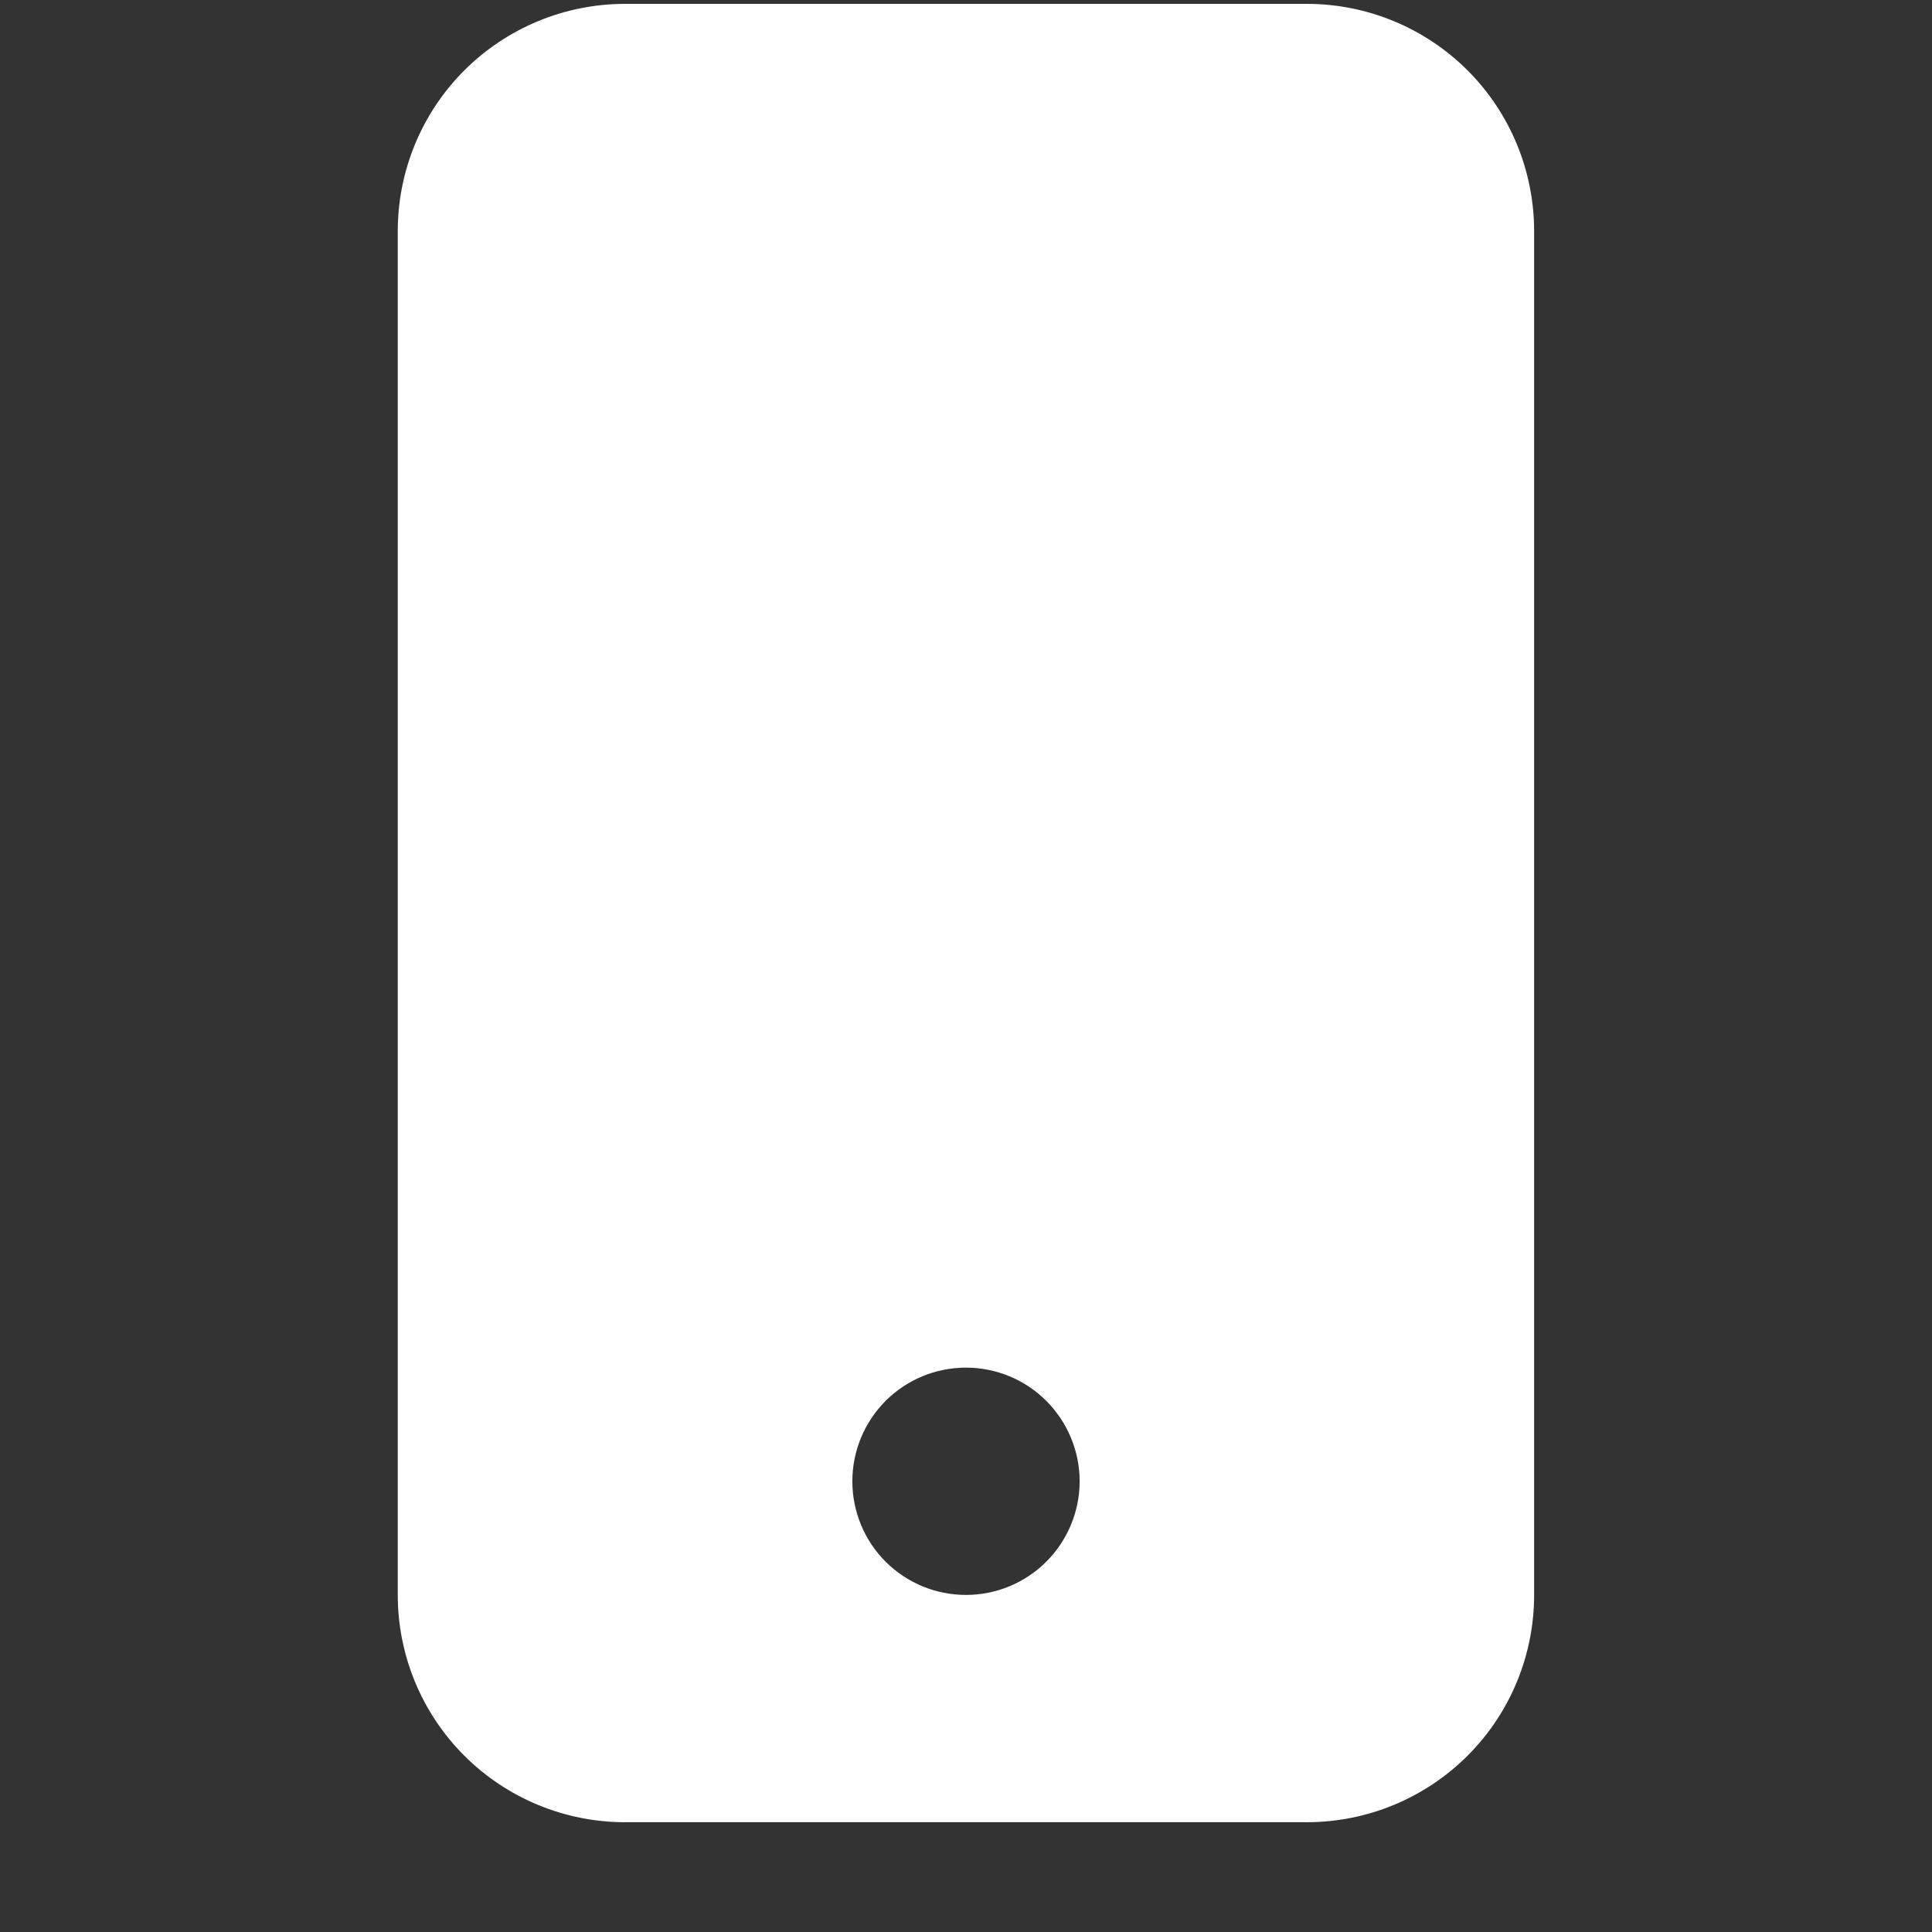 <svg width="17" height="17" viewBox="0 0 17 17" fill="none" xmlns="http://www.w3.org/2000/svg">
<rect x="0" y="0" width="17" height="17" fill="#333333" stroke="none"/>
<g clip-path="url(#clip0_29_277)">
<path d="M3.5 2.034C3.5 1.504 3.71 0.995 4.085 0.62C4.46 0.245 4.969 0.034 5.5 0.034L11.499 0.034C12.03 0.034 12.539 0.245 12.914 0.62C13.289 0.995 13.499 1.504 13.499 2.034V14.034C13.499 14.565 13.289 15.073 12.914 15.448C12.539 15.823 12.03 16.034 11.499 16.034H5.5C4.969 16.034 4.46 15.823 4.085 15.448C3.71 15.073 3.5 14.565 3.5 14.034V2.034ZM9.5 13.034C9.5 12.769 9.394 12.515 9.207 12.327C9.019 12.139 8.765 12.034 8.5 12.034C8.234 12.034 7.98 12.139 7.792 12.327C7.605 12.515 7.5 12.769 7.5 13.034C7.5 13.299 7.605 13.554 7.792 13.741C7.98 13.929 8.234 14.034 8.5 14.034C8.765 14.034 9.019 13.929 9.207 13.741C9.394 13.554 9.5 13.299 9.5 13.034Z" fill="white"/>
</g>
<defs>
<clipPath id="clip0_29_277">
<rect width="16" height="16" fill="white" transform="translate(0.5 0.034)"/>
</clipPath>
</defs>
</svg>
